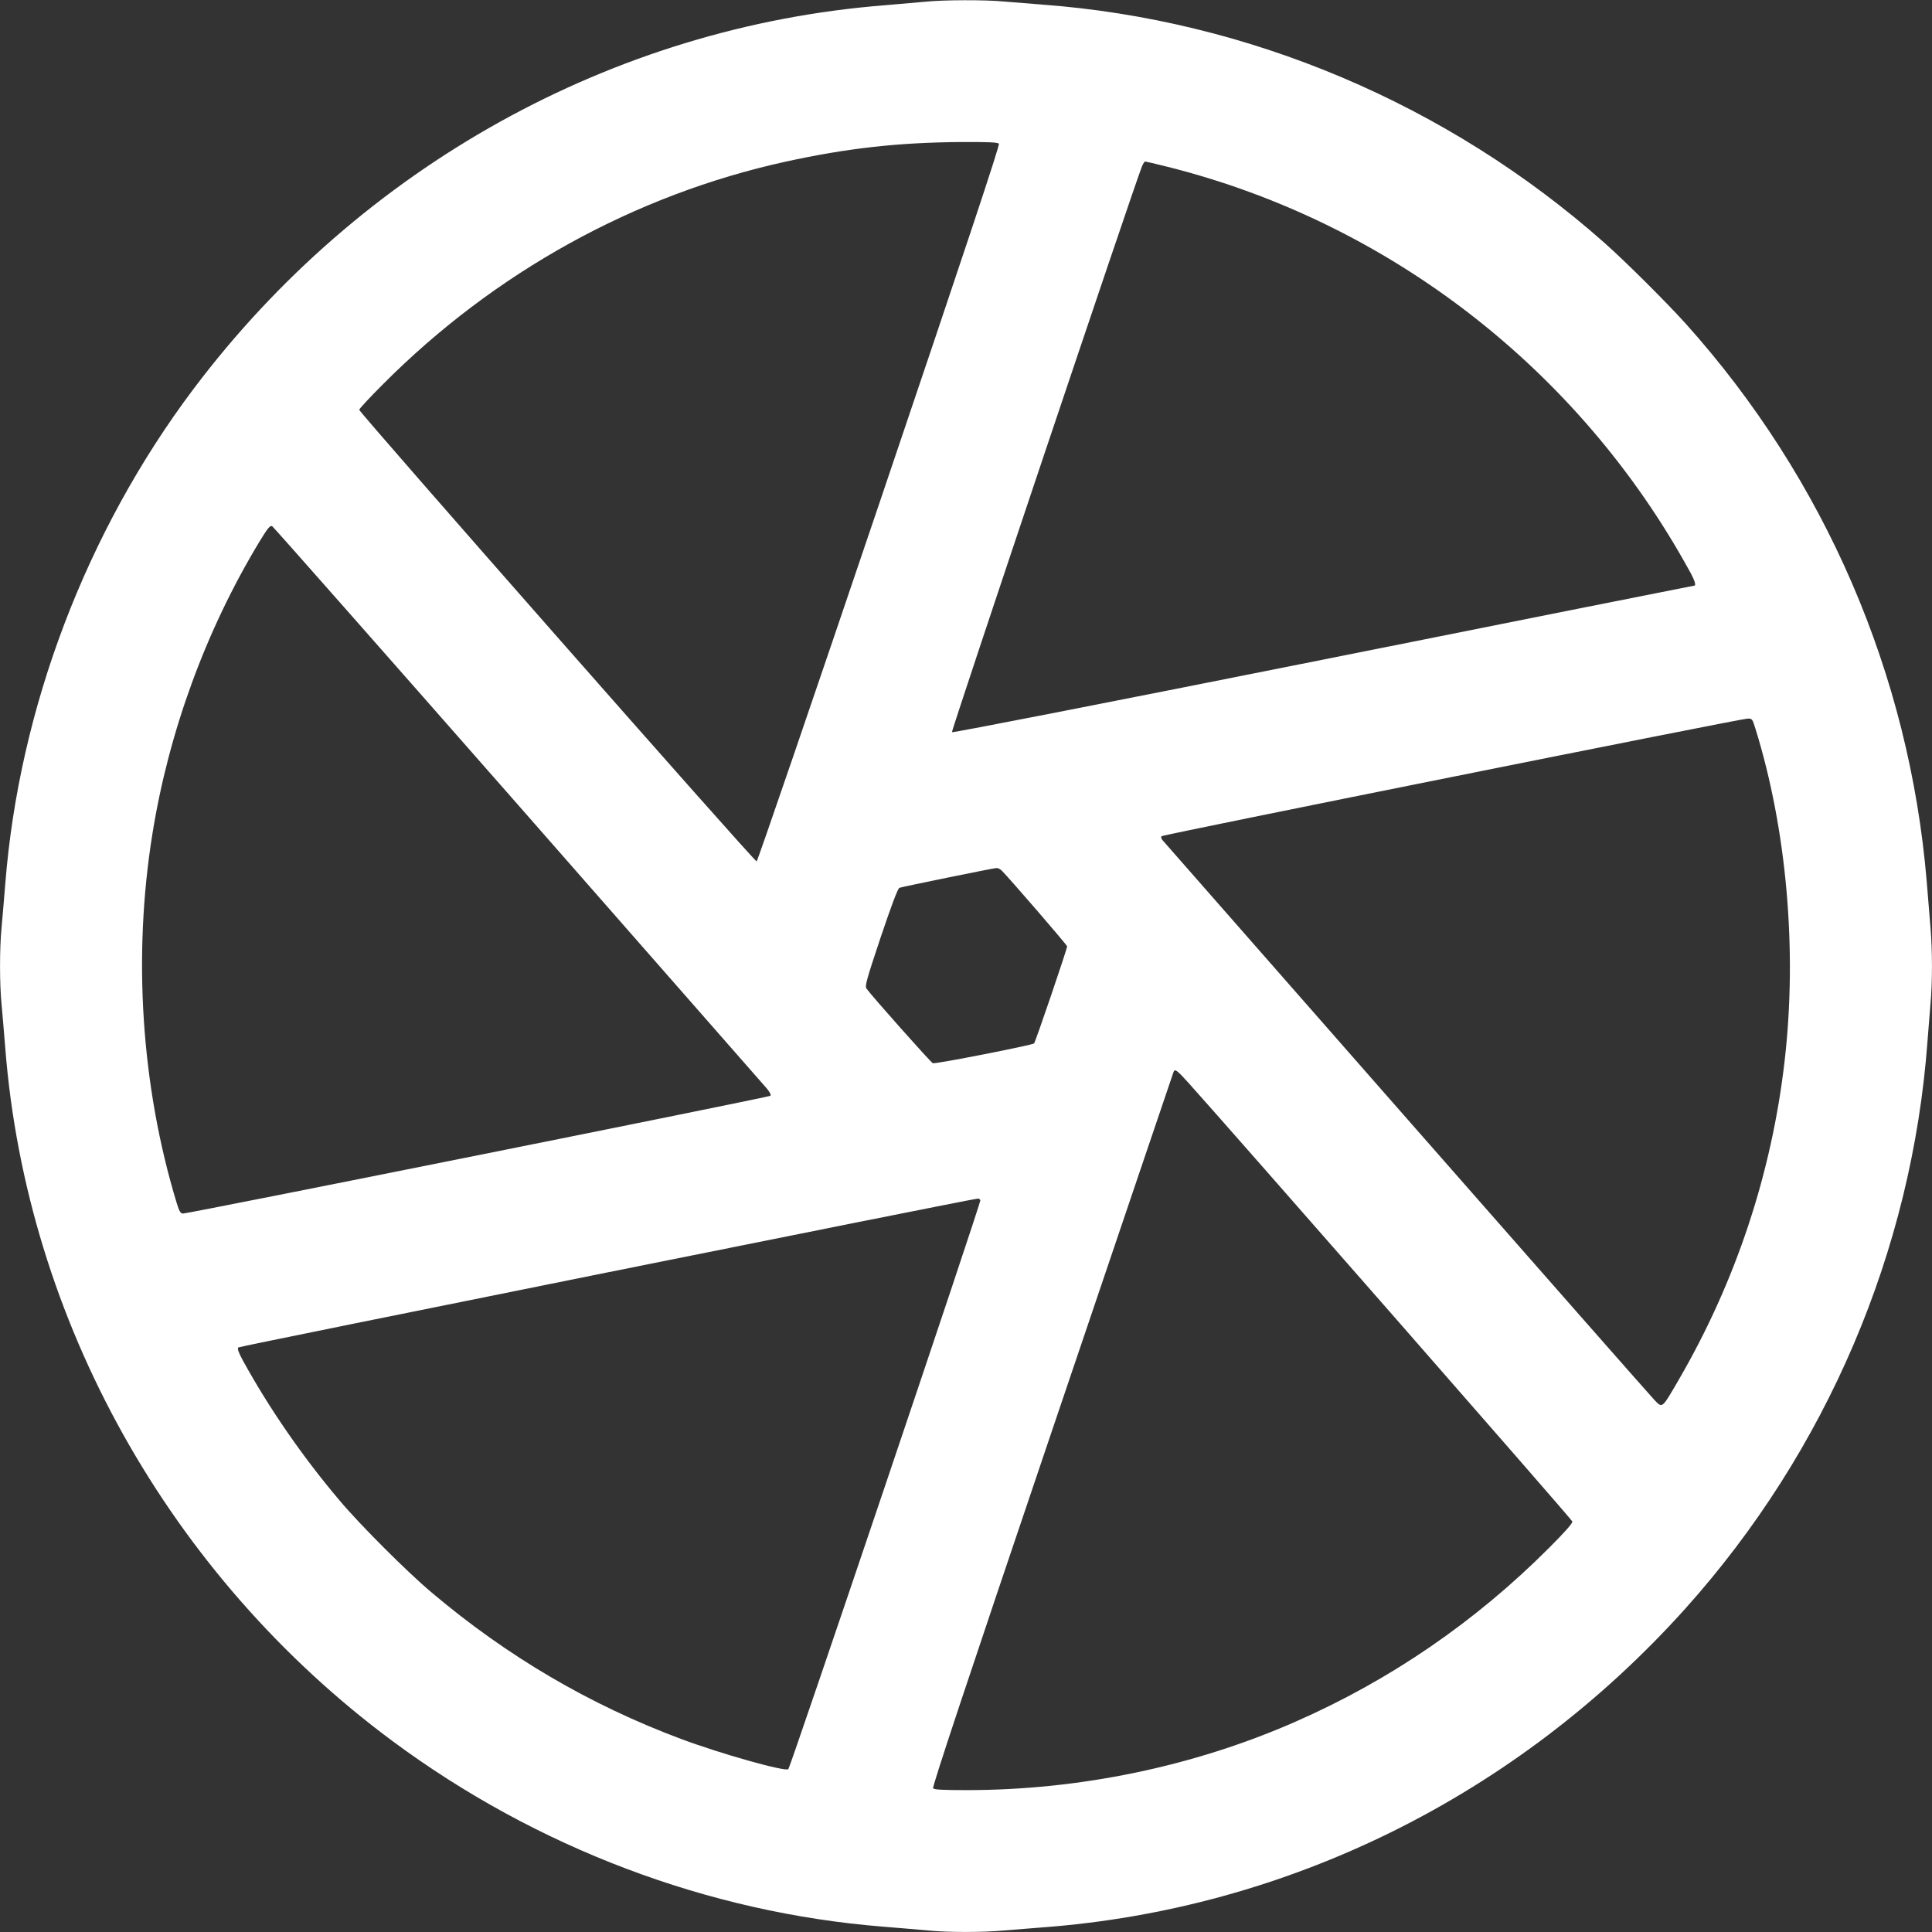 <?xml version="1.0" standalone="no"?>
<!DOCTYPE svg PUBLIC "-//W3C//DTD SVG 20010904//EN"
 "http://www.w3.org/TR/2001/REC-SVG-20010904/DTD/svg10.dtd">
<svg version="1.0" xmlns="http://www.w3.org/2000/svg"
 width="1280pt" height="1280pt" viewBox="0 0 1280 1280"
 preserveAspectRatio="xMidYMid meet">
<rect x="0" y="0" width="1280" height="1280" fill="#333333" stroke="none"/>
<g transform="translate(0,1280) scale(0.1,-0.1)"
fill="#ffffff" stroke="none">
<path d="M6135 12789 c-44 -4 -168 -15 -275 -24 -1799 -142 -3470 -1070 -4578
-2542 -710 -944 -1155 -2113 -1247 -3278 -8 -104 -20 -237 -25 -295 -13 -134
-13 -366 0 -500 5 -58 17 -190 25 -295 142 -1802 1087 -3493 2564 -4589 956
-709 2094 -1139 3256 -1231 105 -8 237 -20 295 -25 133 -13 364 -13 500 0 58
5 170 14 250 20 1632 120 3154 874 4267 2114 935 1043 1501 2370 1603 3756 6
80 15 192 20 250 13 136 13 354 0 505 -5 66 -17 203 -25 305 -115 1373 -674
2667 -1596 3695 -132 146 -396 409 -539 536 -1037 919 -2358 1478 -3730 1579
-80 6 -192 15 -250 20 -122 12 -399 11 -515 -1z m483 -941 c7 -9 -215 -677
-792 -2382 -441 -1303 -807 -2371 -813 -2373 -13 -5 -2633 2974 -2633 2992 0
7 71 83 158 170 738 741 1666 1254 2667 1474 407 89 745 127 1161 130 183 1
244 -2 252 -11z m1117 -153 c1467 -368 2726 -1342 3458 -2677 34 -60 46 -98
32 -98 -3 0 -1109 -220 -2458 -490 -1413 -282 -2455 -486 -2460 -481 -7 7
1206 3618 1259 3749 7 17 17 32 21 32 4 0 71 -16 148 -35z m-4305 -4225 c888
-1012 1630 -1858 1649 -1880 21 -25 31 -44 25 -50 -9 -9 -3854 -780 -3891
-780 -17 0 -25 13 -43 72 -234 771 -291 1634 -160 2445 109 677 354 1347 708
1933 56 92 71 110 85 104 7 -3 739 -833 1627 -1844z m8200 503 c207 -666 278
-1467 194 -2198 -85 -746 -324 -1467 -704 -2120 -112 -192 -105 -186 -161
-128 -26 27 -763 865 -1639 1863 -876 998 -1602 1825 -1613 1838 -14 14 -17
26 -11 32 11 11 3830 777 3881 779 31 1 33 -1 53 -66z m-4994 -940 c58 -59
434 -494 434 -503 0 -17 -210 -634 -219 -643 -11 -11 -654 -138 -671 -131 -13
5 -406 447 -439 494 -12 17 -1 56 94 341 71 210 113 323 124 327 19 7 619 130
643 131 9 1 24 -7 34 -16z m1236 -1405 c294 -327 2542 -2894 2545 -2908 3 -11
-47 -68 -154 -175 -488 -489 -1053 -877 -1683 -1153 -672 -295 -1427 -452
-2176 -452 -157 0 -214 3 -222 12 -7 9 221 695 789 2373 440 1298 801 2366
804 2373 8 23 23 12 97 -70z m-1377 -780 c6 -14 -1258 -3755 -1272 -3769 -19
-19 -449 102 -711 200 -606 227 -1150 546 -1652 970 -161 135 -476 450 -611
611 -244 288 -466 610 -638 923 -31 57 -40 82 -32 90 8 8 4847 982 4899 986 7
1 15 -5 17 -11z"/>
</g>
</svg>
